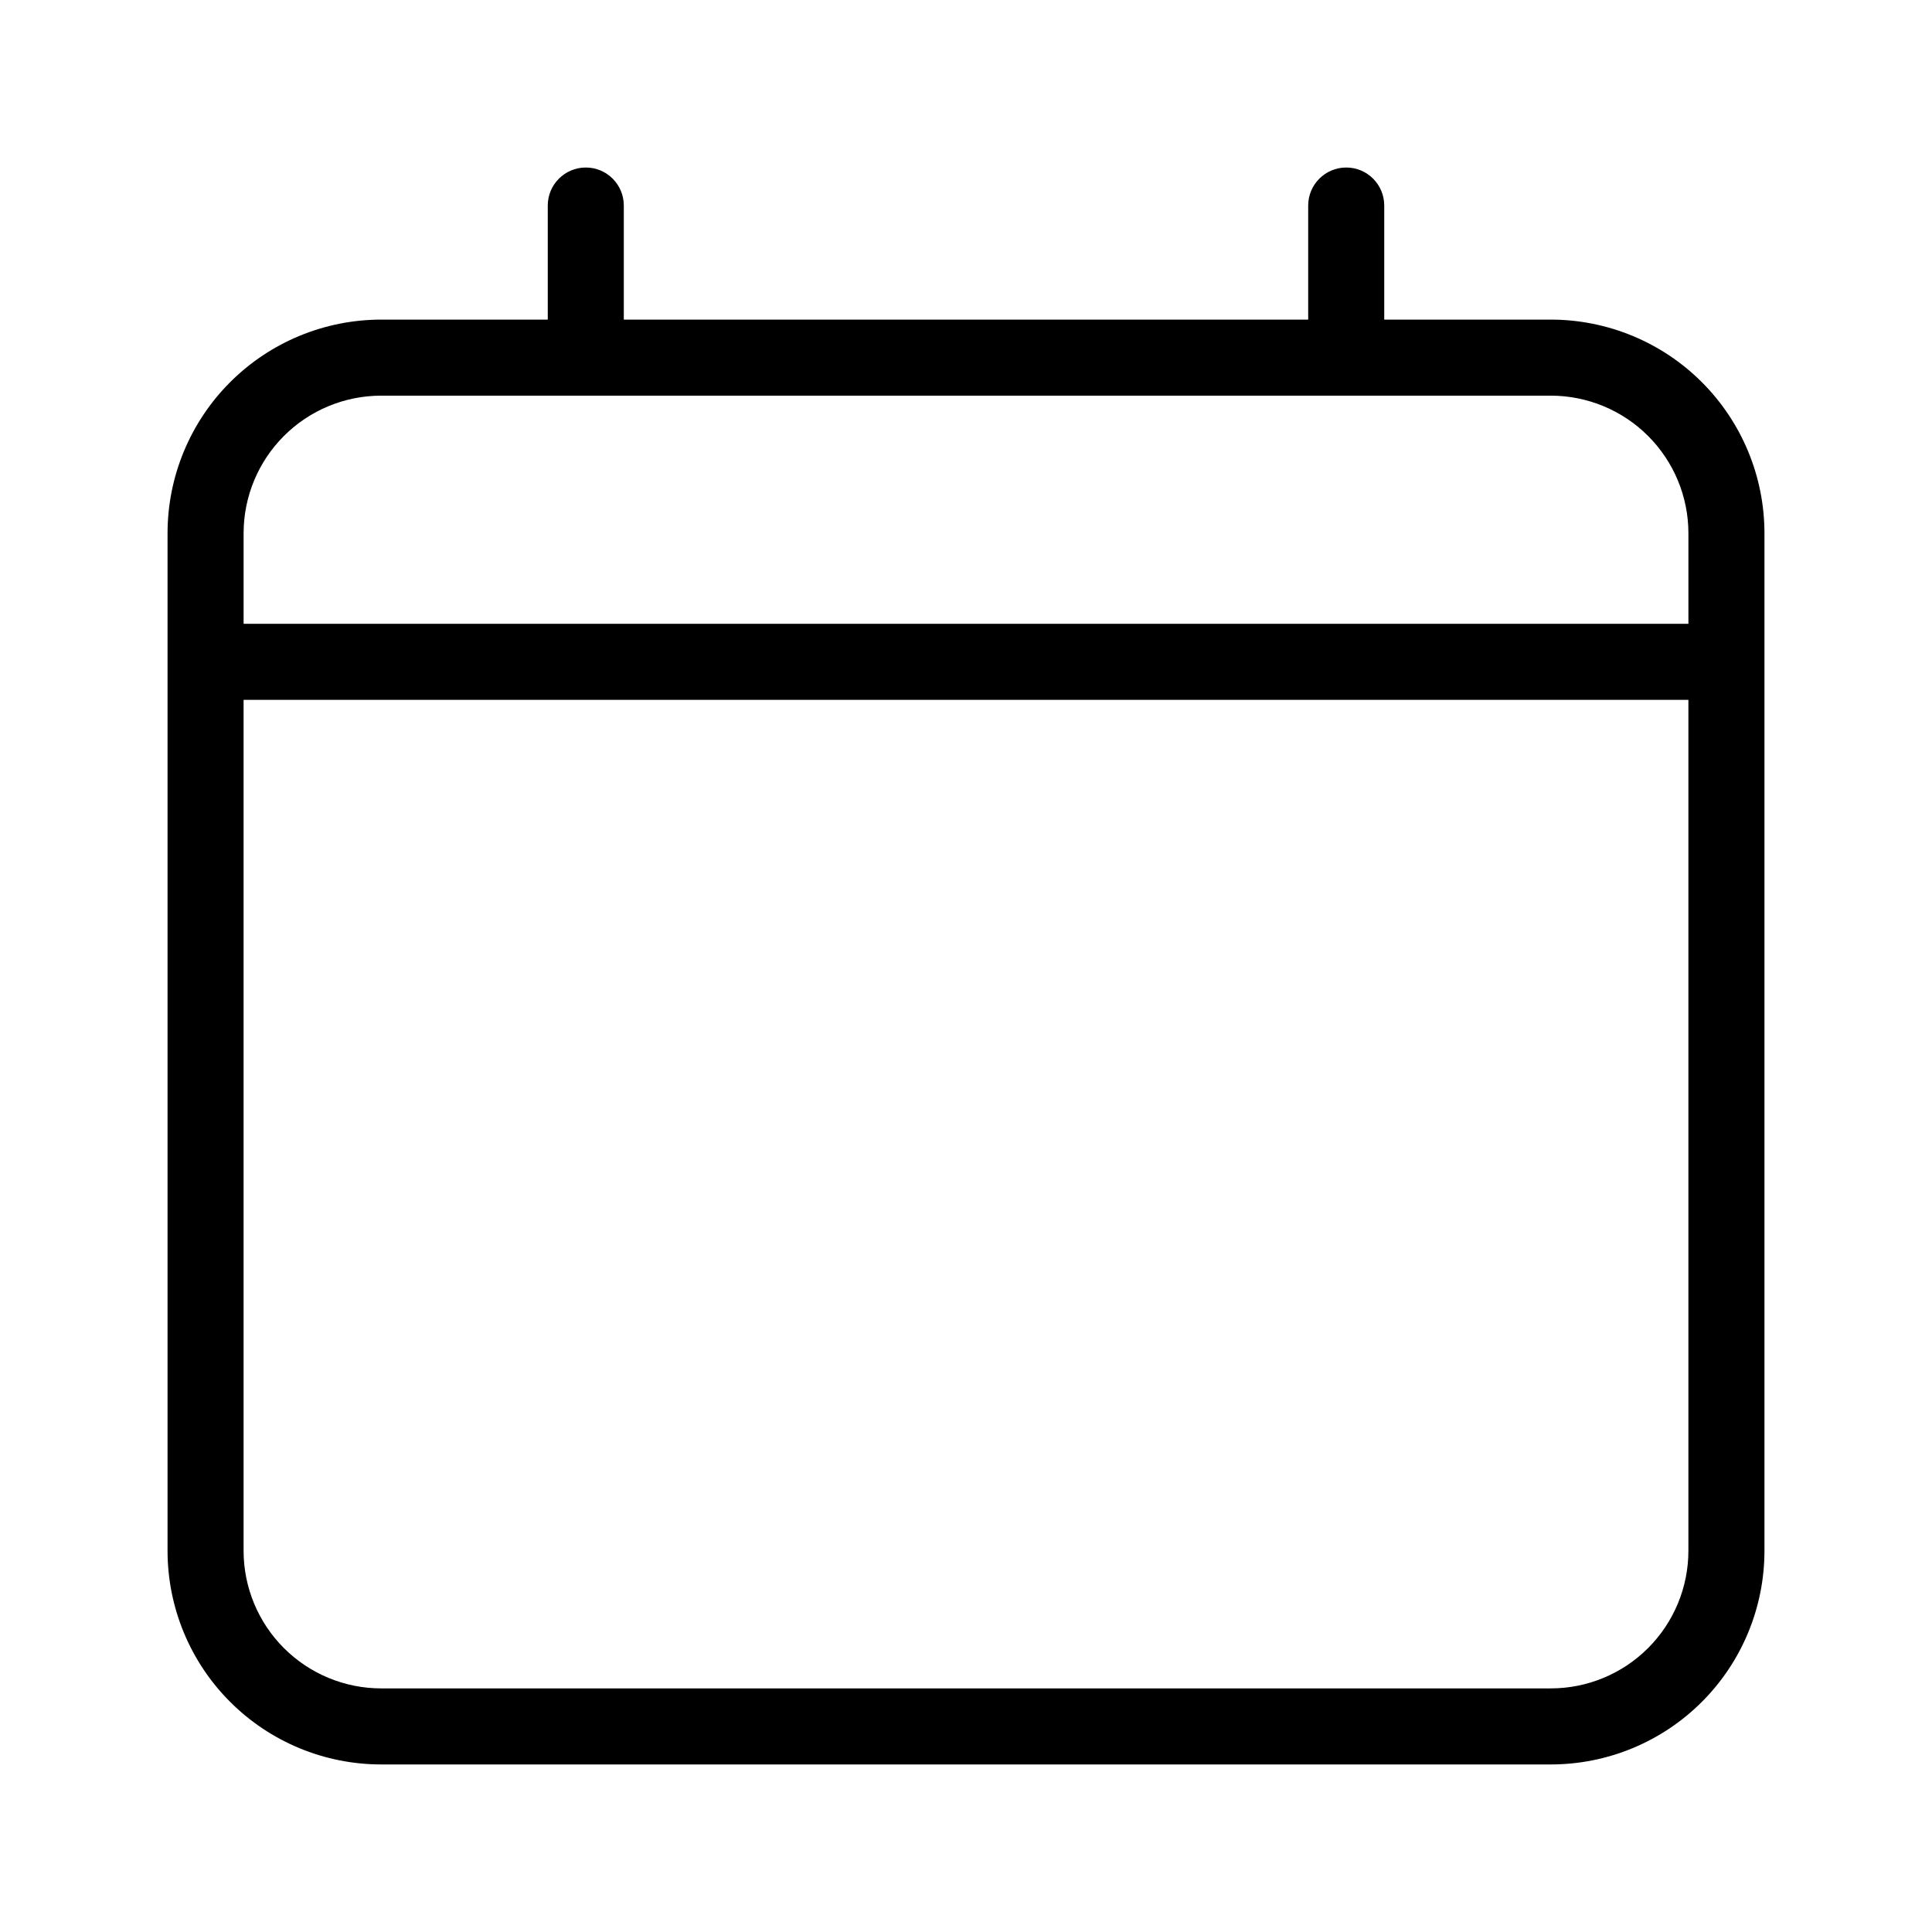 <?xml version="1.0" encoding="UTF-8"?>
<!-- Uploaded to: ICON Repo, www.iconrepo.com, Generator: ICON Repo Mixer Tools -->
<svg fill="#000000" width="800px" height="800px" version="1.1" viewBox="144 144 512 512" xmlns="http://www.w3.org/2000/svg">
 <path d="m554.97 228.7h-44.133v-30.227c0-5.566-4.512-10.078-10.074-10.078-5.566 0-10.078 4.512-10.078 10.078v30.227h-181.37v-30.227c0-5.566-4.512-10.078-10.074-10.078-5.566 0-10.078 4.512-10.078 10.078v30.227h-44.133c-15.02 0-29.422 5.965-40.043 16.586-10.621 10.621-16.586 25.023-16.586 40.043v269.64c0 15.02 5.965 29.426 16.586 40.043 10.621 10.621 25.023 16.586 40.043 16.586h309.94c15.02 0 29.426-5.965 40.043-16.586 10.621-10.617 16.586-25.023 16.586-40.043v-269.64c0-15.02-5.965-29.422-16.586-40.043-10.617-10.621-25.023-16.586-40.043-16.586zm-309.94 20.152h309.94c9.676 0 18.953 3.844 25.793 10.684 6.84 6.84 10.684 16.117 10.684 25.793v23.98h-382.89v-23.98c0-9.676 3.844-18.953 10.684-25.793 6.84-6.84 16.117-10.684 25.793-10.684zm309.94 342.59h-309.94c-9.676 0-18.953-3.844-25.793-10.684-6.84-6.84-10.684-16.117-10.684-25.793v-225.5h382.89v225.5c0 9.676-3.844 18.953-10.684 25.793-6.84 6.84-16.117 10.684-25.793 10.684z"/>
</svg>